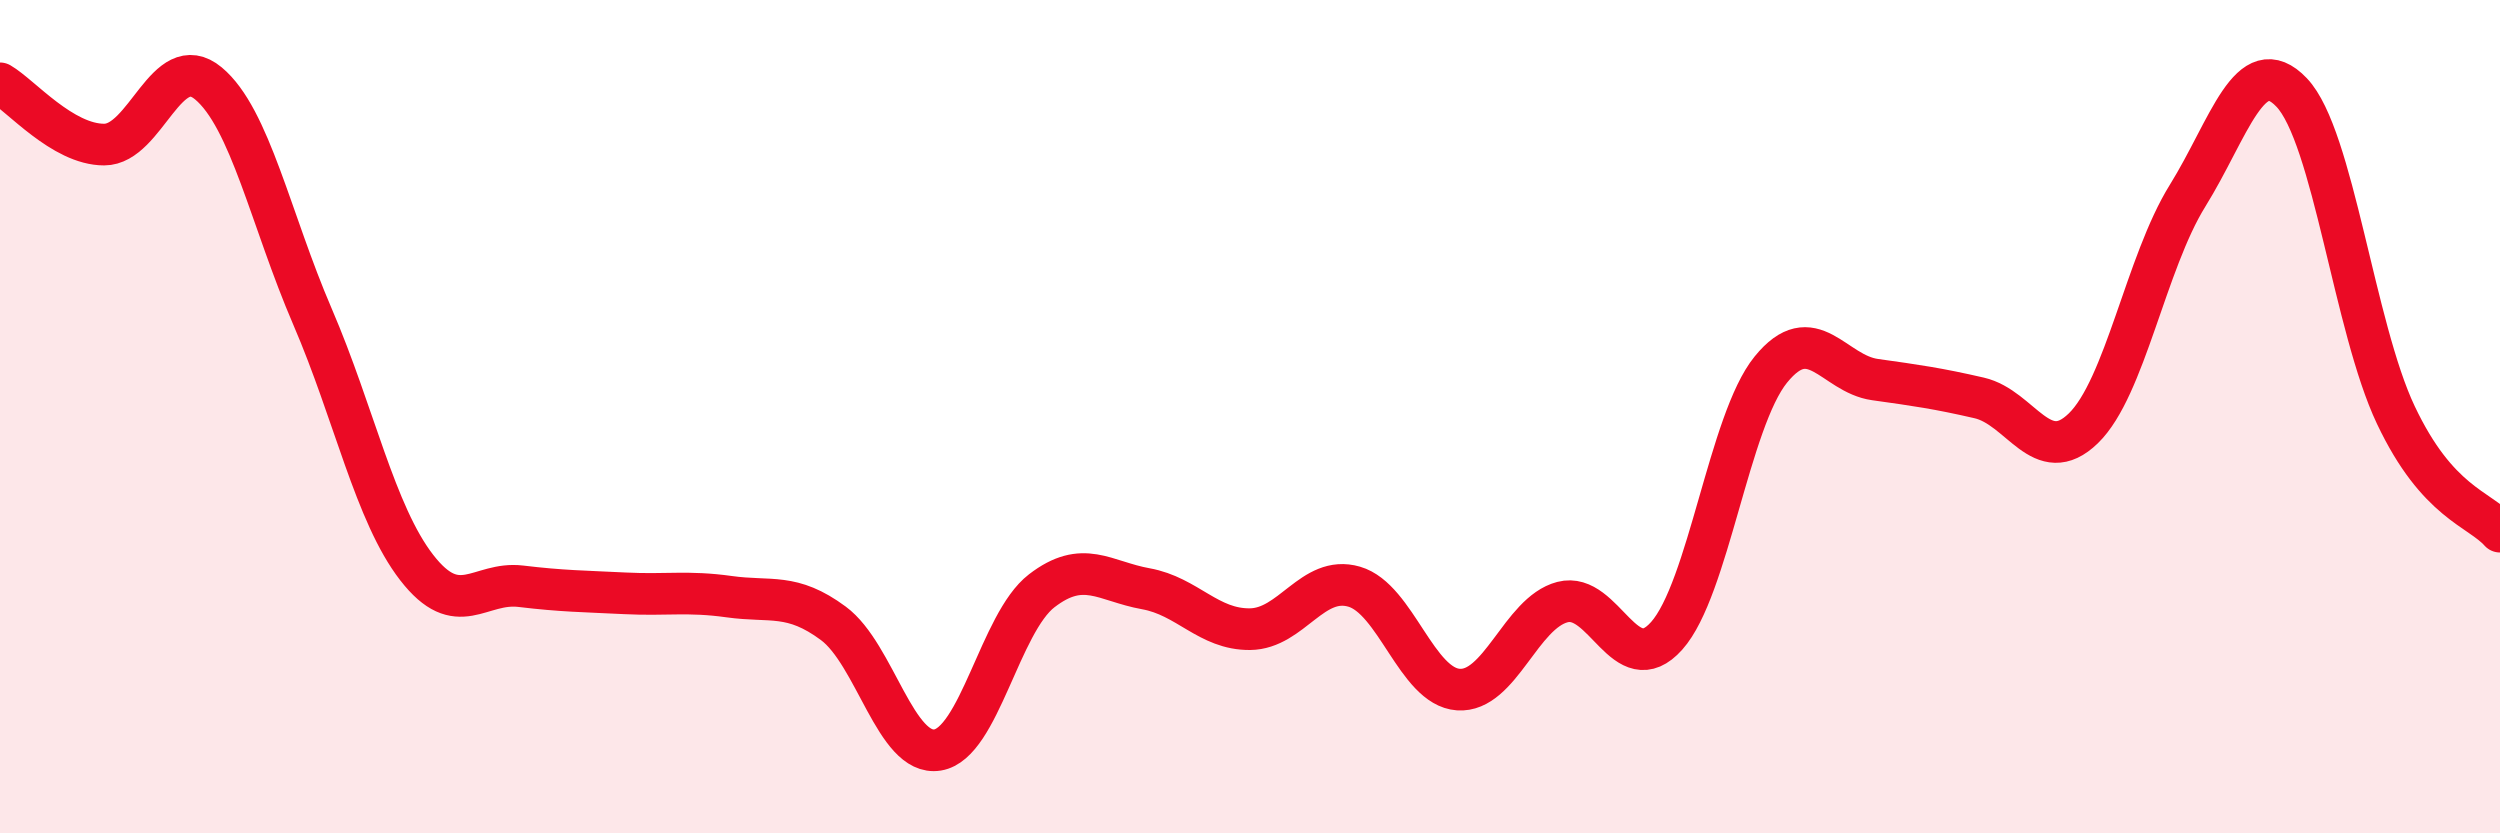 
    <svg width="60" height="20" viewBox="0 0 60 20" xmlns="http://www.w3.org/2000/svg">
      <path
        d="M 0,2 C 0.5,2.29 1.5,3.47 2.5,3.47 C 3.5,3.47 4,1.17 5,2 C 6,2.83 6.5,5.28 7.5,7.6 C 8.5,9.92 9,12.33 10,13.62 C 11,14.91 11.5,13.95 12.5,14.07 C 13.5,14.19 14,14.19 15,14.24 C 16,14.29 16.5,14.18 17.5,14.32 C 18.5,14.46 19,14.22 20,14.96 C 21,15.7 21.5,18.16 22.5,18 C 23.5,17.84 24,14.95 25,14.18 C 26,13.41 26.5,13.95 27.5,14.13 C 28.5,14.31 29,15.11 30,15.1 C 31,15.09 31.5,13.79 32.5,14.08 C 33.5,14.37 34,16.48 35,16.55 C 36,16.62 36.5,14.71 37.5,14.45 C 38.5,14.19 39,16.38 40,15.26 C 41,14.14 41.5,10.1 42.5,8.87 C 43.5,7.64 44,8.97 45,9.11 C 46,9.25 46.5,9.32 47.5,9.55 C 48.5,9.78 49,11.25 50,10.28 C 51,9.31 51.5,6.31 52.5,4.7 C 53.5,3.09 54,1.17 55,2.22 C 56,3.27 56.5,7.85 57.5,9.96 C 58.5,12.07 59.5,12.2 60,12.76L60 20L0 20Z"
        fill="#EB0A25"
        opacity="0.1"
        stroke-linecap="round"
        stroke-linejoin="round"
      />
      <path
        d="M 0,2 C 0.5,2.29 1.5,3.47 2.5,3.47 C 3.5,3.47 4,1.17 5,2 C 6,2.83 6.5,5.28 7.5,7.6 C 8.5,9.92 9,12.33 10,13.62 C 11,14.91 11.5,13.95 12.5,14.07 C 13.5,14.19 14,14.19 15,14.24 C 16,14.29 16.5,14.18 17.5,14.32 C 18.5,14.46 19,14.22 20,14.96 C 21,15.7 21.5,18.16 22.5,18 C 23.5,17.84 24,14.95 25,14.18 C 26,13.41 26.5,13.95 27.5,14.13 C 28.5,14.31 29,15.11 30,15.1 C 31,15.09 31.5,13.79 32.5,14.08 C 33.5,14.37 34,16.48 35,16.55 C 36,16.62 36.5,14.71 37.5,14.45 C 38.5,14.19 39,16.38 40,15.26 C 41,14.14 41.5,10.1 42.5,8.87 C 43.5,7.64 44,8.97 45,9.11 C 46,9.25 46.5,9.32 47.5,9.55 C 48.5,9.78 49,11.25 50,10.28 C 51,9.31 51.5,6.31 52.5,4.7 C 53.5,3.09 54,1.17 55,2.22 C 56,3.27 56.5,7.85 57.5,9.96 C 58.5,12.07 59.5,12.2 60,12.76"
        stroke="#EB0A25"
        stroke-width="1"
        fill="none"
        stroke-linecap="round"
        stroke-linejoin="round"
      />
    </svg>
  
